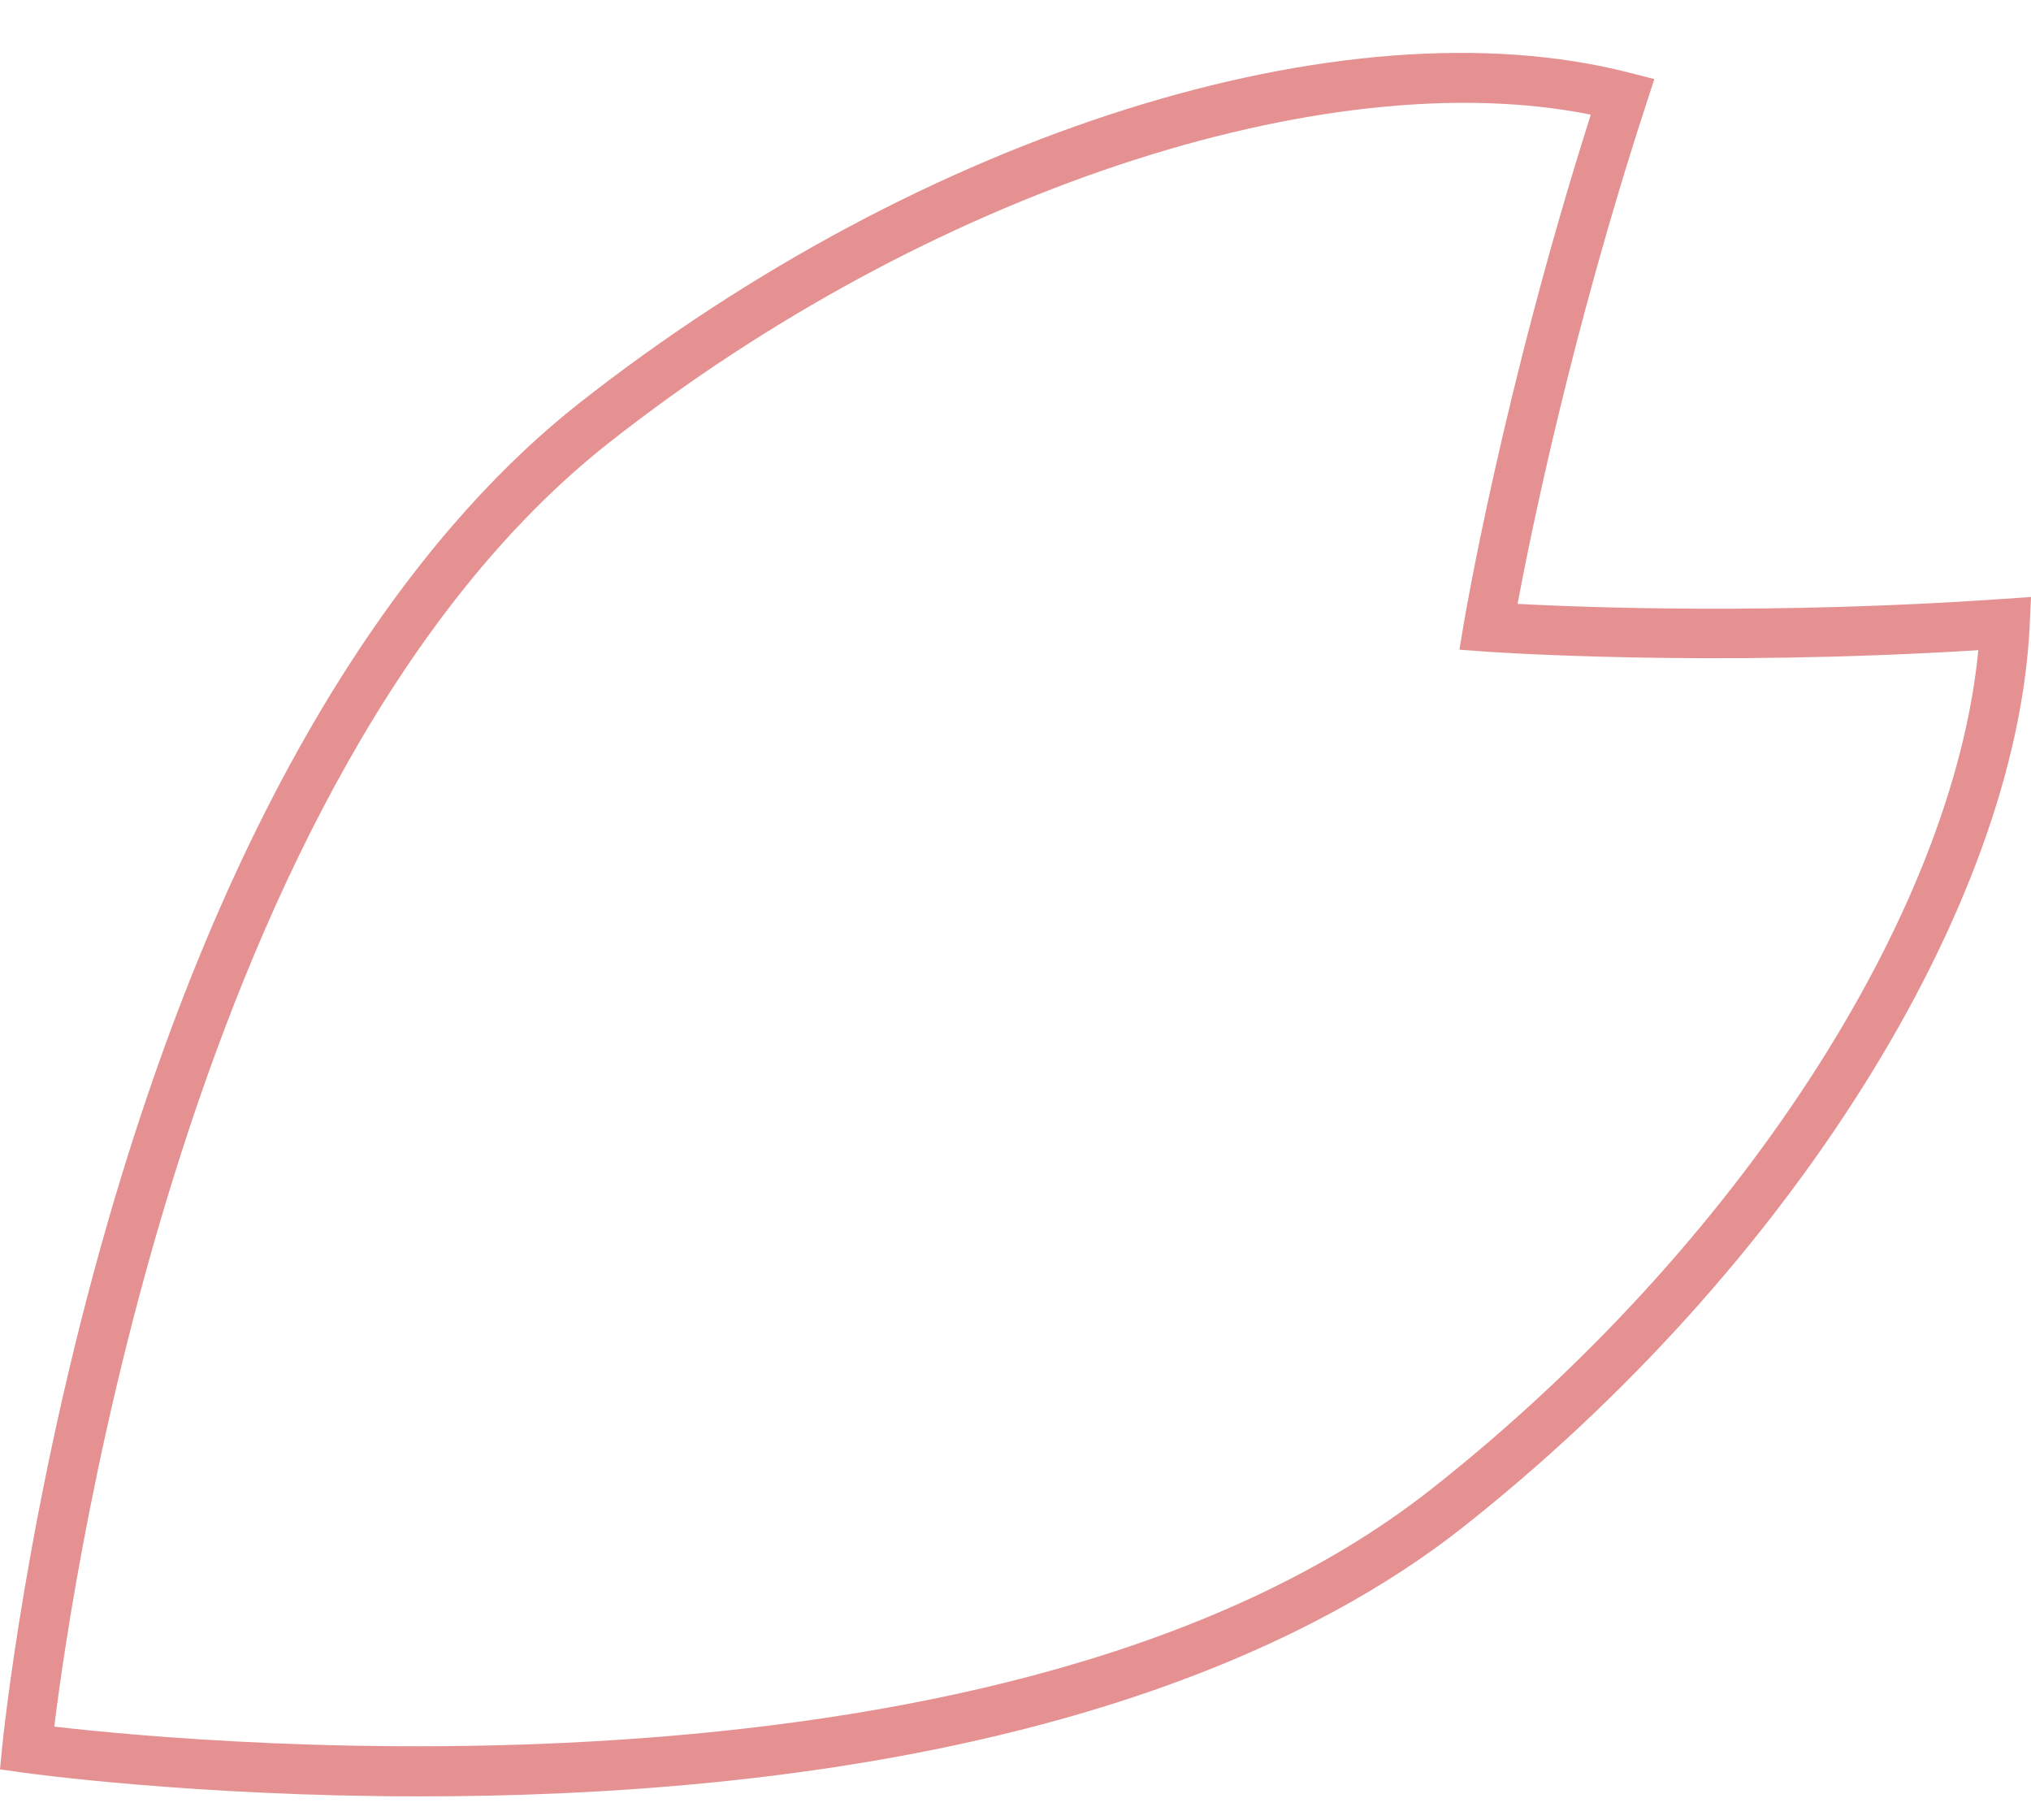 <?xml version="1.0" encoding="UTF-8"?>
<!DOCTYPE svg PUBLIC '-//W3C//DTD SVG 1.0//EN'
          'http://www.w3.org/TR/2001/REC-SVG-20010904/DTD/svg10.dtd'>
<svg height="430" preserveAspectRatio="xMidYMid meet" version="1.0" viewBox="10.0 31.5 480.0 430.0" width="480" xmlns="http://www.w3.org/2000/svg" xmlns:xlink="http://www.w3.org/1999/xlink" zoomAndPan="magnify"
><path d="M109.089,446.155c-43.213,0-77.231-3.666-88.323-5.021,1.618-13.782,8.121-62.786,24.42-118.998,17.612-60.738,50.585-142.573,107.653-187.511,63.233-49.792,140.963-80.724,202.858-80.724,11.673,0,22.635,1.108,32.656,3.298-21.179,66.007-30.47,121.239-30.563,121.801l-.718,4.322,4.37.322c.212.016,21.549,1.561,53.771,1.561,21.757,0,43.385-.688,64.364-2.044-5.128,63.549-56.877,143.971-130.231,201.733-64.299,50.632-166.143,61.26-240.257,61.26Z" fill="none" stroke="#e59191" stroke-miterlimit="10"
  /><g id="change1_1"
  ><path d="M109.389,456c-53.699,0-93.381-5.536-93.852-5.605l-5.538-.786.543-5.573c.055-.567,5.739-57.518,25.151-124.505,32.638-112.645,78.407-166.936,111.059-192.648,81.242-63.978,180.987-95.41,248.181-78.242l6.049,1.545-1.936,5.943c-17.618,53.984-27.256,101.362-30.392,118.077,16.257.86,61.263,2.551,114.798-1.18l6.547-.457-.301,6.565c-3.1,66.909-57.059,152.708-134.265,213.504h0c-32.652,25.712-96.134,57.45-213.142,62.643-11.372.507-22.412.718-32.903.718ZM22.829,439.509c35.231,4.083,226.295,21.931,325.383-56.069h0c72.157-56.823,123.294-135.578,129.339-198.294-64.77,4.028-115.715.384-116.245.347l-6.387-.471,1.05-6.327c.096-.558,9.222-54.839,29.999-120.102-62.971-12.664-157.142,18.543-231.992,77.488C54.896,214.104,27.175,404.251,22.829,439.509Z" fill="#e59191"
  /></g
></svg
>
